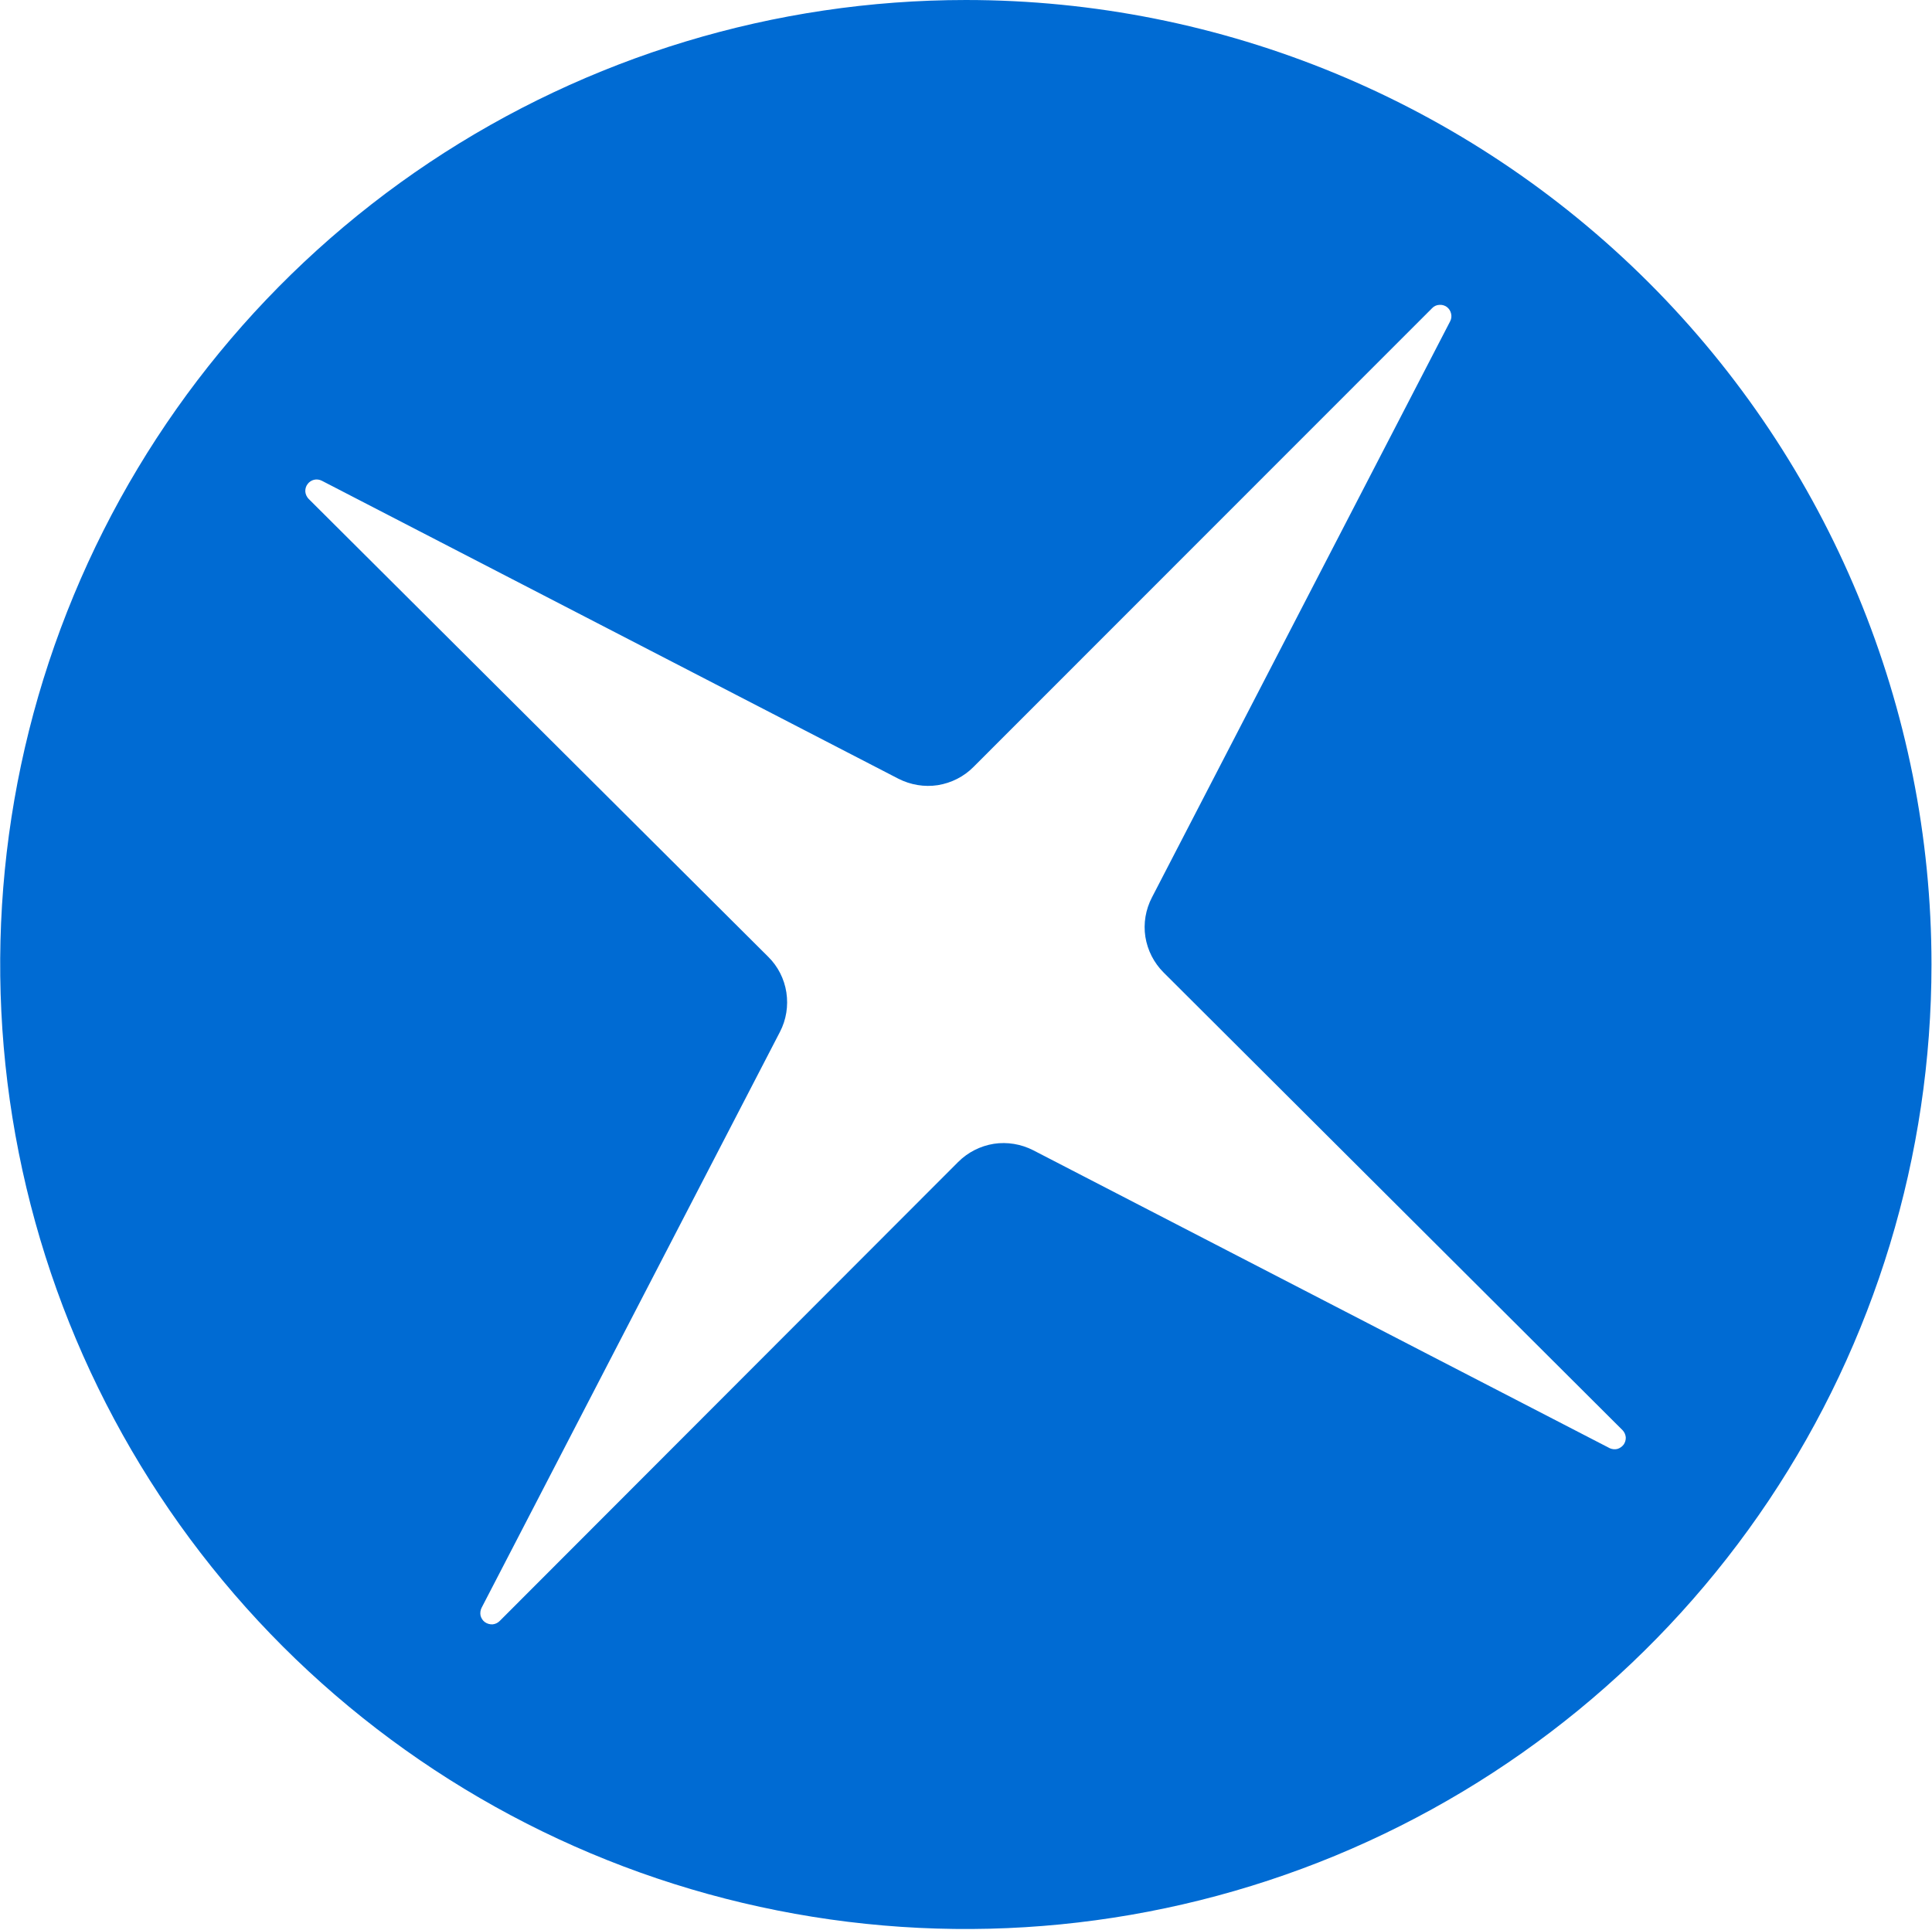 <svg version="1.2" xmlns="http://www.w3.org/2000/svg" viewBox="0 0 1494 1493" width="1494" height="1493">
	<title>ecolab-logo svg-svg</title>
	<style>
		.s0 { fill: #006bd3 } 
	</style>
	<path id="Layer" fill-rule="evenodd" class="s0" d="m1274.9 218.5c140 139.9 218.7 329.7 218.7 527.5 0 147.6-43.8 291.8-125.8 414.5-82.1 122.7-198.7 218.3-335.2 274.8-136.4 56.4-286.6 71.2-431.4 42.4-144.9-28.7-277.9-99.8-382.4-204.1-104.4-104.4-175.5-237.3-204.3-382-28.8-144.7-14.1-294.7 42.5-431.1 56.5-136.3 152.2-252.8 275-334.8 122.8-81.9 267.2-125.7 414.9-125.7 198 0 387.9 78.6 528 218.5zm-24.1 902.2c1.9-0.6 3.6-1.8 4.8-3.4 1.1-1.6 1.7-3.6 1.6-5.6-0.2-2-1-3.9-2.4-5.4l-355-354.1c-7.5-7.5-12.4-17.1-14.1-27.6-1.6-10.4 0.2-21.1 5.1-30.5l230.6-445.6c1-1.9 1.2-4 0.7-6-0.5-2.1-1.6-3.8-3.3-5.1-1.7-1.2-3.8-1.8-5.8-1.6-2.1 0.1-4.1 1-5.5 2.5l-354.7 354.9c-7.4 7.5-17.1 12.4-27.6 14.1-10.4 1.6-21.1-0.2-30.5-5l-445.9-230.5c-1.8-0.9-4-1.2-6-0.7-2 0.5-3.8 1.7-5 3.4-1.3 1.7-1.8 3.7-1.7 5.8 0.2 2.1 1.1 4 2.5 5.5l355.5 354.3c7.5 7.4 12.4 17.1 14 27.5 1.6 10.5-0.1 21.2-5 30.6l-230.7 445.4c-0.9 1.8-1.2 4-0.8 6 0.5 2 1.7 3.9 3.4 5.1 1.7 1.2 3.8 1.8 5.9 1.7 2.1-0.2 4-1.1 5.5-2.6l354.5-355c7.5-7.5 17.1-12.4 27.6-14.1 10.4-1.6 21.1 0.2 30.5 5l445.9 230.5c1.9 0.8 3.9 1 5.9 0.5z"/>
</svg>